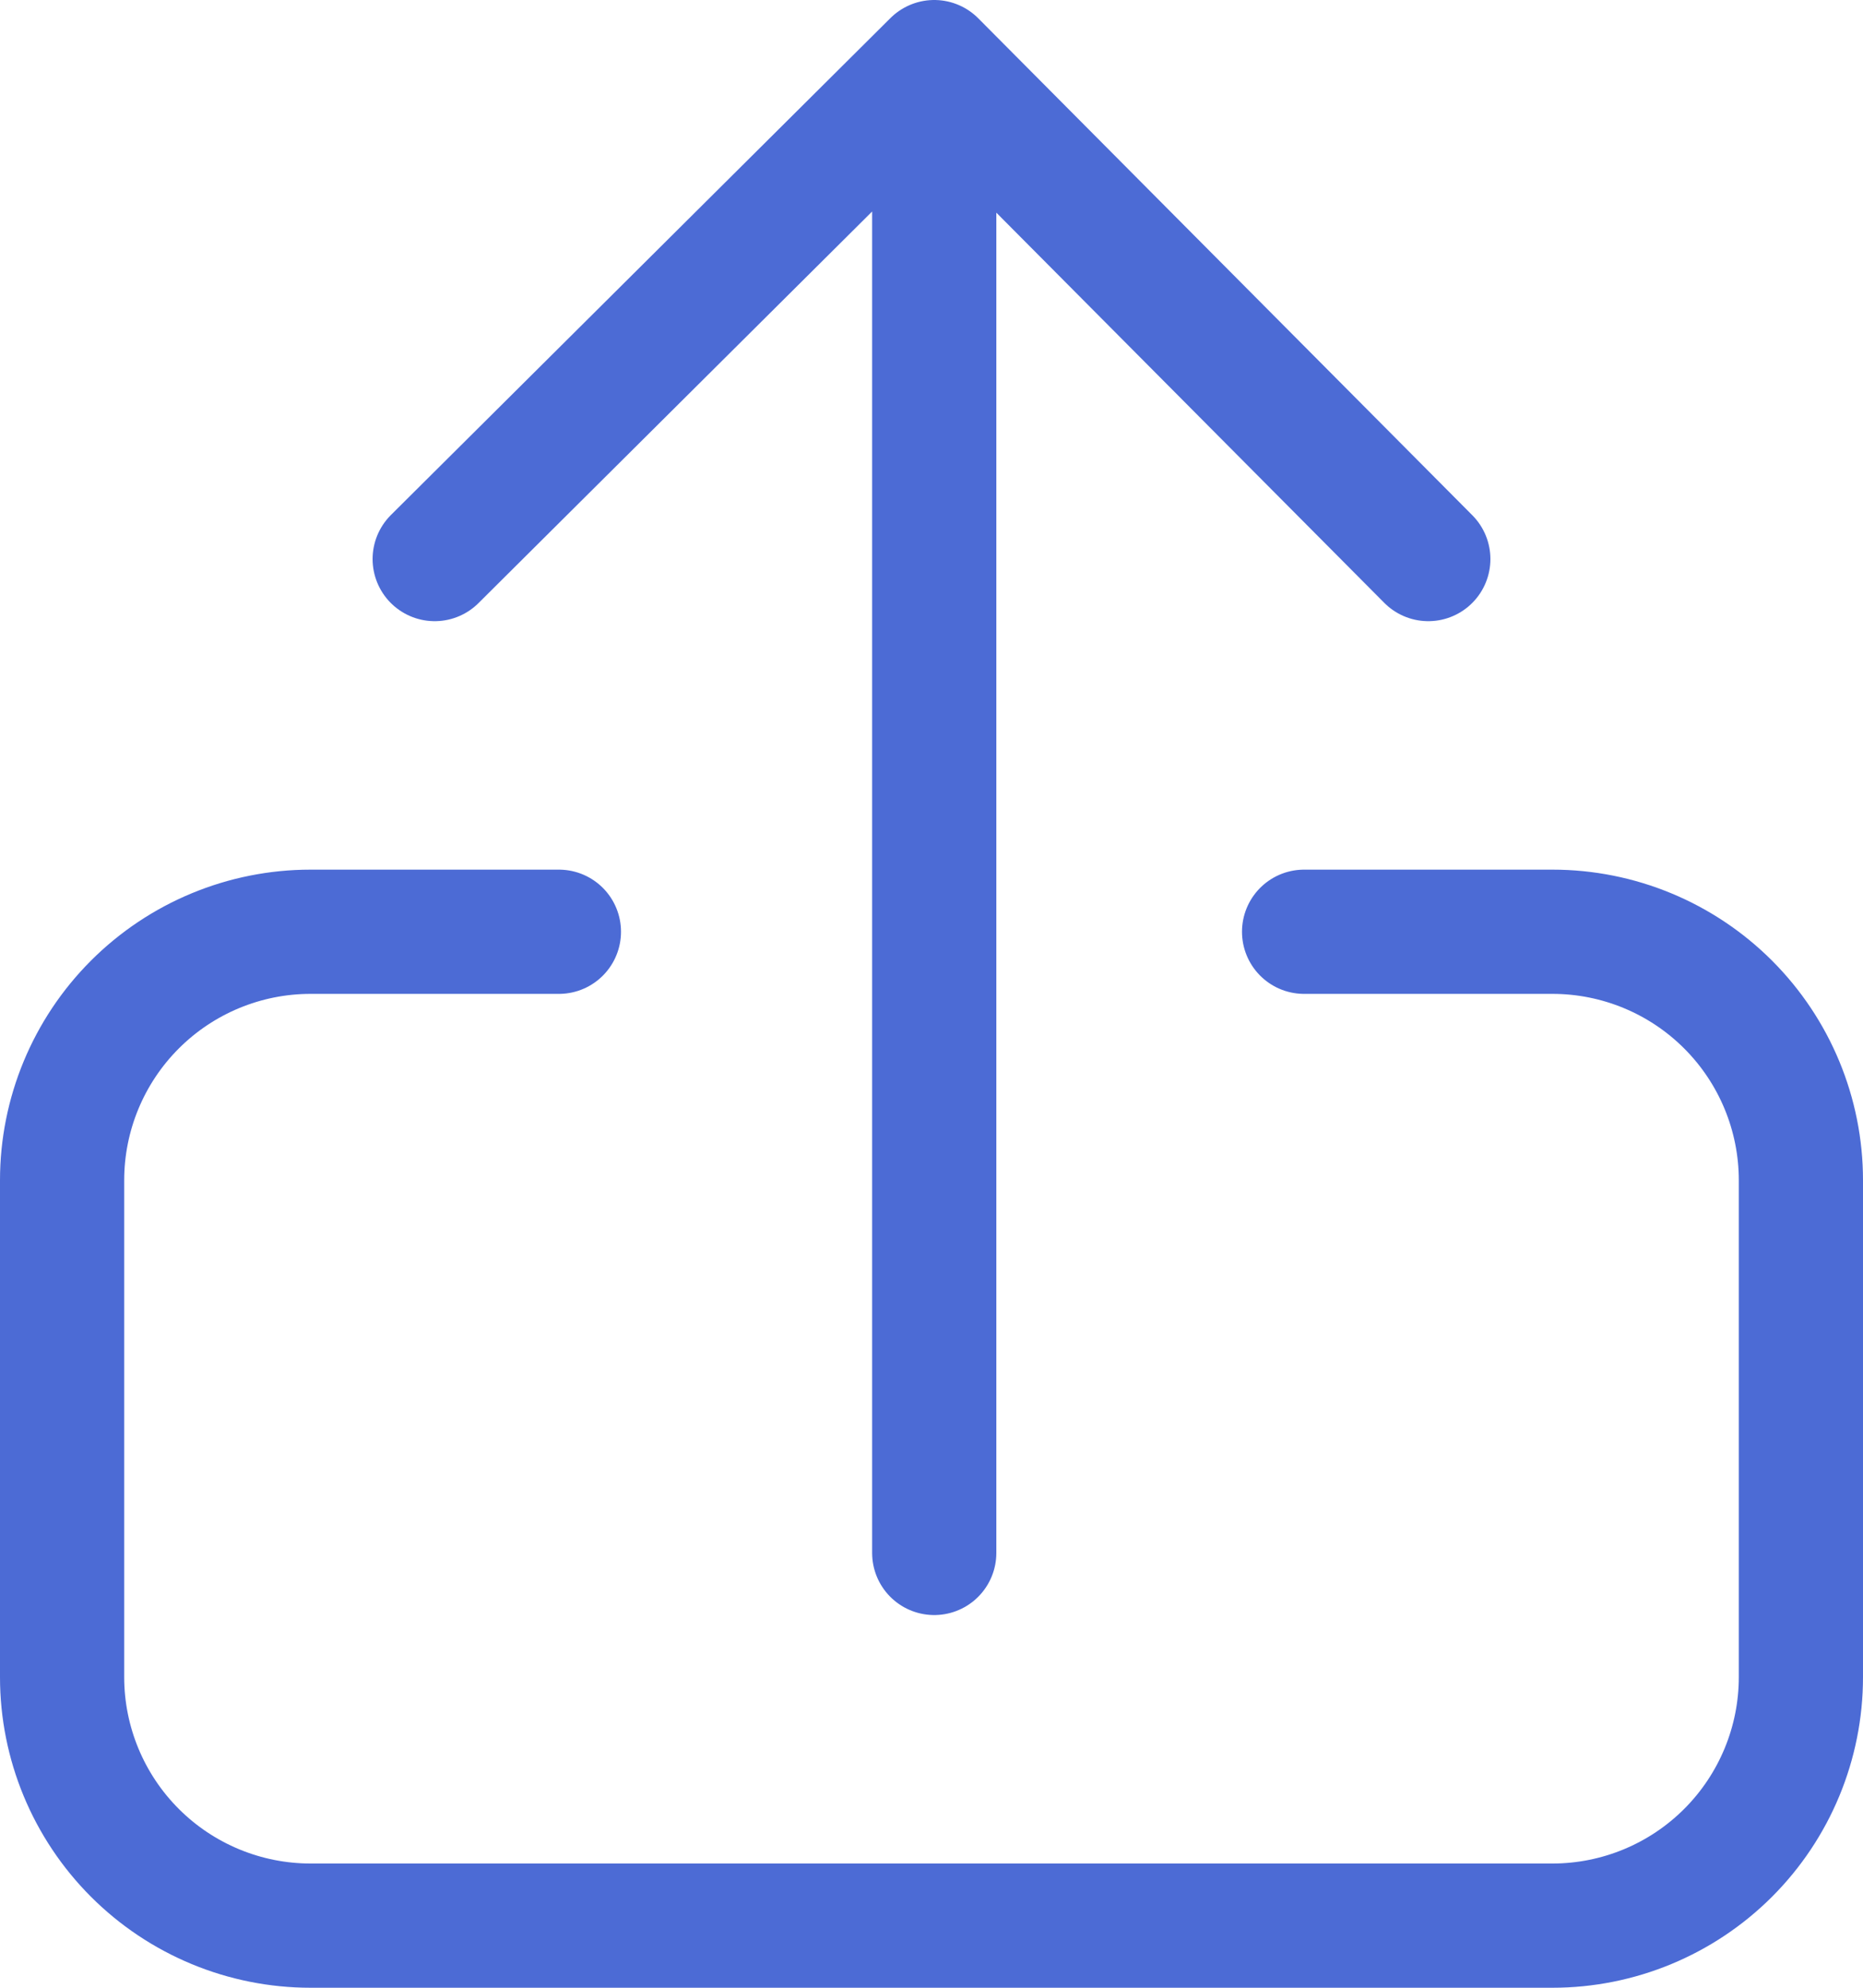 <svg width="15" height="16" viewBox="0 0 15 16" fill="none" xmlns="http://www.w3.org/2000/svg">
<path d="M11.5 4.5L7.522 0.5L3.5 4.5M7.522 0.521V12.5M4.5 7.5H2.5C1.97 7.5 1.461 7.711 1.086 8.086C0.711 8.461 0.5 8.97 0.5 9.5V13.5C0.5 14.03 0.711 14.539 1.086 14.914C1.461 15.289 1.97 15.5 2.5 15.5H12.5C13.03 15.5 13.539 15.289 13.914 14.914C14.289 14.539 14.5 14.03 14.5 13.5V9.5C14.5 8.97 14.289 8.461 13.914 8.086C13.539 7.711 13.03 7.5 12.5 7.5H10.5" stroke="#4C6BD5" stroke-linecap="round" stroke-linejoin="round"/>
</svg>

